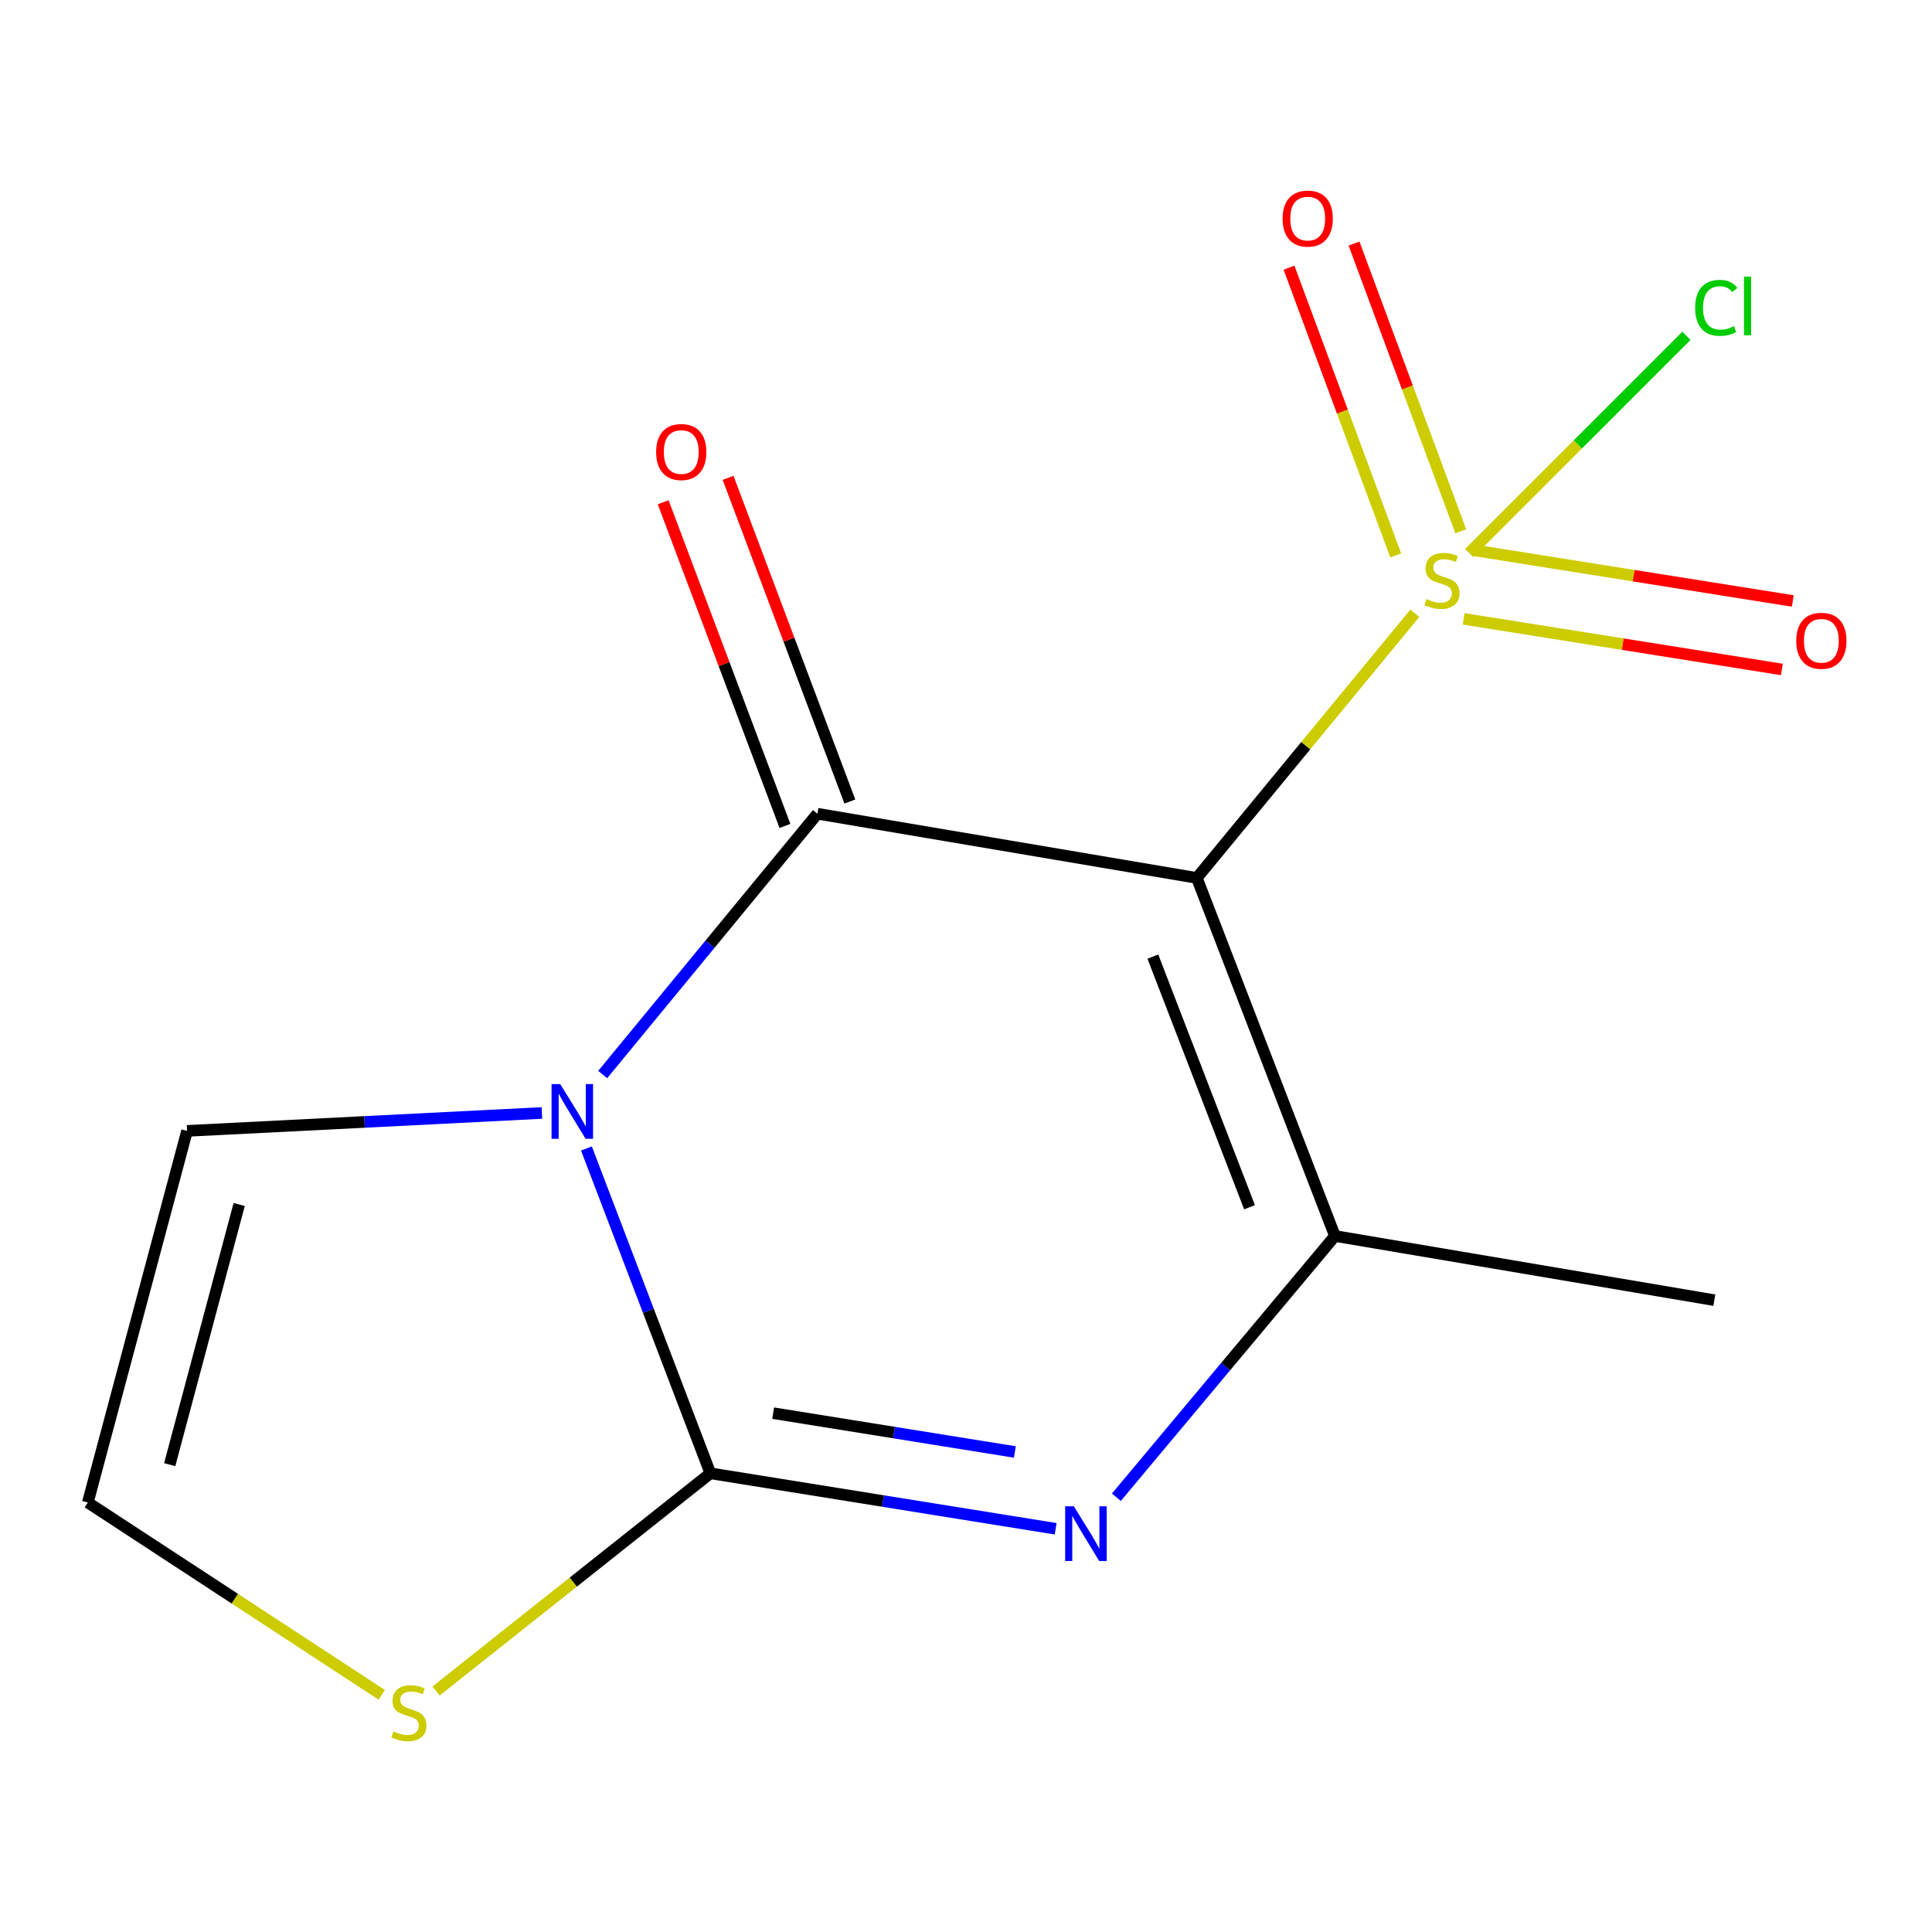 <?xml version='1.0' encoding='iso-8859-1'?>
<svg version='1.1' baseProfile='full'
              xmlns='http://www.w3.org/2000/svg'
                      xmlns:rdkit='http://www.rdkit.org/xml'
                      xmlns:xlink='http://www.w3.org/1999/xlink'
                  xml:space='preserve'
width='1000px' height='1000px' viewBox='0 0 1000 1000'>
<!-- END OF HEADER -->
<rect style='opacity:1.0;fill:#FFFFFF;stroke:none' width='1000' height='1000' x='0' y='0'> </rect>
<path class='bond-1' d='M 619.477,454.421 L 423.084,421.181' style='fill:none;fill-rule:evenodd;stroke:#000000;stroke-width:6px;stroke-linecap:butt;stroke-linejoin:miter;stroke-opacity:1' />
<path class='bond-3' d='M 619.477,454.421 L 675.882,385.933' style='fill:none;fill-rule:evenodd;stroke:#000000;stroke-width:6px;stroke-linecap:butt;stroke-linejoin:miter;stroke-opacity:1' />
<path class='bond-3' d='M 675.882,385.933 L 732.287,317.446' style='fill:none;fill-rule:evenodd;stroke:#CCCC00;stroke-width:6px;stroke-linecap:butt;stroke-linejoin:miter;stroke-opacity:1' />
<path class='bond-5' d='M 619.477,454.421 L 690.963,639.747' style='fill:none;fill-rule:evenodd;stroke:#000000;stroke-width:6px;stroke-linecap:butt;stroke-linejoin:miter;stroke-opacity:1' />
<path class='bond-5' d='M 596.712,495.137 L 646.752,624.865' style='fill:none;fill-rule:evenodd;stroke:#000000;stroke-width:6px;stroke-linecap:butt;stroke-linejoin:miter;stroke-opacity:1' />
<path class='bond-0' d='M 311.954,556.172 L 367.519,488.676' style='fill:none;fill-rule:evenodd;stroke:#0000FF;stroke-width:6px;stroke-linecap:butt;stroke-linejoin:miter;stroke-opacity:1' />
<path class='bond-0' d='M 367.519,488.676 L 423.084,421.181' style='fill:none;fill-rule:evenodd;stroke:#000000;stroke-width:6px;stroke-linecap:butt;stroke-linejoin:miter;stroke-opacity:1' />
<path class='bond-7' d='M 280.493,576.074 L 188.657,580.712' style='fill:none;fill-rule:evenodd;stroke:#0000FF;stroke-width:6px;stroke-linecap:butt;stroke-linejoin:miter;stroke-opacity:1' />
<path class='bond-7' d='M 188.657,580.712 L 96.821,585.349' style='fill:none;fill-rule:evenodd;stroke:#000000;stroke-width:6px;stroke-linecap:butt;stroke-linejoin:miter;stroke-opacity:1' />
<path class='bond-14' d='M 303.539,594.451 L 335.615,678.515' style='fill:none;fill-rule:evenodd;stroke:#0000FF;stroke-width:6px;stroke-linecap:butt;stroke-linejoin:miter;stroke-opacity:1' />
<path class='bond-14' d='M 335.615,678.515 L 367.69,762.579' style='fill:none;fill-rule:evenodd;stroke:#000000;stroke-width:6px;stroke-linecap:butt;stroke-linejoin:miter;stroke-opacity:1' />
<path class='bond-8' d='M 439.881,414.861 L 408.364,331.093' style='fill:none;fill-rule:evenodd;stroke:#000000;stroke-width:6px;stroke-linecap:butt;stroke-linejoin:miter;stroke-opacity:1' />
<path class='bond-8' d='M 408.364,331.093 L 376.848,247.325' style='fill:none;fill-rule:evenodd;stroke:#FF0000;stroke-width:6px;stroke-linecap:butt;stroke-linejoin:miter;stroke-opacity:1' />
<path class='bond-8' d='M 406.288,427.5 L 374.771,343.732' style='fill:none;fill-rule:evenodd;stroke:#000000;stroke-width:6px;stroke-linecap:butt;stroke-linejoin:miter;stroke-opacity:1' />
<path class='bond-8' d='M 374.771,343.732 L 343.254,259.964' style='fill:none;fill-rule:evenodd;stroke:#FF0000;stroke-width:6px;stroke-linecap:butt;stroke-linejoin:miter;stroke-opacity:1' />
<path class='bond-2' d='M 367.69,762.579 L 457.048,776.934' style='fill:none;fill-rule:evenodd;stroke:#000000;stroke-width:6px;stroke-linecap:butt;stroke-linejoin:miter;stroke-opacity:1' />
<path class='bond-2' d='M 457.048,776.934 L 546.407,791.289' style='fill:none;fill-rule:evenodd;stroke:#0000FF;stroke-width:6px;stroke-linecap:butt;stroke-linejoin:miter;stroke-opacity:1' />
<path class='bond-2' d='M 400.191,731.447 L 462.742,741.496' style='fill:none;fill-rule:evenodd;stroke:#000000;stroke-width:6px;stroke-linecap:butt;stroke-linejoin:miter;stroke-opacity:1' />
<path class='bond-2' d='M 462.742,741.496 L 525.292,751.545' style='fill:none;fill-rule:evenodd;stroke:#0000FF;stroke-width:6px;stroke-linecap:butt;stroke-linejoin:miter;stroke-opacity:1' />
<path class='bond-6' d='M 367.69,762.579 L 296.694,818.924' style='fill:none;fill-rule:evenodd;stroke:#000000;stroke-width:6px;stroke-linecap:butt;stroke-linejoin:miter;stroke-opacity:1' />
<path class='bond-6' d='M 296.694,818.924 L 225.698,875.269' style='fill:none;fill-rule:evenodd;stroke:#CCCC00;stroke-width:6px;stroke-linecap:butt;stroke-linejoin:miter;stroke-opacity:1' />
<path class='bond-9' d='M 757.59,320.32 L 839.943,333.416' style='fill:none;fill-rule:evenodd;stroke:#CCCC00;stroke-width:6px;stroke-linecap:butt;stroke-linejoin:miter;stroke-opacity:1' />
<path class='bond-9' d='M 839.943,333.416 L 922.296,346.511' style='fill:none;fill-rule:evenodd;stroke:#FF0000;stroke-width:6px;stroke-linecap:butt;stroke-linejoin:miter;stroke-opacity:1' />
<path class='bond-9' d='M 763.226,284.873 L 845.579,297.968' style='fill:none;fill-rule:evenodd;stroke:#CCCC00;stroke-width:6px;stroke-linecap:butt;stroke-linejoin:miter;stroke-opacity:1' />
<path class='bond-9' d='M 845.579,297.968 L 927.932,311.064' style='fill:none;fill-rule:evenodd;stroke:#FF0000;stroke-width:6px;stroke-linecap:butt;stroke-linejoin:miter;stroke-opacity:1' />
<path class='bond-10' d='M 756.091,275.005 L 728.461,200.535' style='fill:none;fill-rule:evenodd;stroke:#CCCC00;stroke-width:6px;stroke-linecap:butt;stroke-linejoin:miter;stroke-opacity:1' />
<path class='bond-10' d='M 728.461,200.535 L 700.831,126.065' style='fill:none;fill-rule:evenodd;stroke:#FF0000;stroke-width:6px;stroke-linecap:butt;stroke-linejoin:miter;stroke-opacity:1' />
<path class='bond-10' d='M 722.44,287.49 L 694.81,213.02' style='fill:none;fill-rule:evenodd;stroke:#CCCC00;stroke-width:6px;stroke-linecap:butt;stroke-linejoin:miter;stroke-opacity:1' />
<path class='bond-10' d='M 694.81,213.02 L 667.18,138.55' style='fill:none;fill-rule:evenodd;stroke:#FF0000;stroke-width:6px;stroke-linecap:butt;stroke-linejoin:miter;stroke-opacity:1' />
<path class='bond-12' d='M 760.457,286.26 L 816.674,230.035' style='fill:none;fill-rule:evenodd;stroke:#CCCC00;stroke-width:6px;stroke-linecap:butt;stroke-linejoin:miter;stroke-opacity:1' />
<path class='bond-12' d='M 816.674,230.035 L 872.891,173.811' style='fill:none;fill-rule:evenodd;stroke:#00CC00;stroke-width:6px;stroke-linecap:butt;stroke-linejoin:miter;stroke-opacity:1' />
<path class='bond-4' d='M 577.83,774.967 L 634.396,707.357' style='fill:none;fill-rule:evenodd;stroke:#0000FF;stroke-width:6px;stroke-linecap:butt;stroke-linejoin:miter;stroke-opacity:1' />
<path class='bond-4' d='M 634.396,707.357 L 690.963,639.747' style='fill:none;fill-rule:evenodd;stroke:#000000;stroke-width:6px;stroke-linecap:butt;stroke-linejoin:miter;stroke-opacity:1' />
<path class='bond-13' d='M 690.963,639.747 L 887.335,672.967' style='fill:none;fill-rule:evenodd;stroke:#000000;stroke-width:6px;stroke-linecap:butt;stroke-linejoin:miter;stroke-opacity:1' />
<path class='bond-15' d='M 197.592,877.239 L 121.523,827.466' style='fill:none;fill-rule:evenodd;stroke:#CCCC00;stroke-width:6px;stroke-linecap:butt;stroke-linejoin:miter;stroke-opacity:1' />
<path class='bond-15' d='M 121.523,827.466 L 45.455,777.694' style='fill:none;fill-rule:evenodd;stroke:#000000;stroke-width:6px;stroke-linecap:butt;stroke-linejoin:miter;stroke-opacity:1' />
<path class='bond-11' d='M 96.821,585.349 L 45.455,777.694' style='fill:none;fill-rule:evenodd;stroke:#000000;stroke-width:6px;stroke-linecap:butt;stroke-linejoin:miter;stroke-opacity:1' />
<path class='bond-11' d='M 123.793,623.462 L 87.837,758.103' style='fill:none;fill-rule:evenodd;stroke:#000000;stroke-width:6px;stroke-linecap:butt;stroke-linejoin:miter;stroke-opacity:1' />
<path  class='atom-1' d='M 289.964 561.119
L 299.244 576.119
Q 300.164 577.599, 301.644 580.279
Q 303.124 582.959, 303.204 583.119
L 303.204 561.119
L 306.964 561.119
L 306.964 589.439
L 303.084 589.439
L 293.124 573.039
Q 291.964 571.119, 290.724 568.919
Q 289.524 566.719, 289.164 566.039
L 289.164 589.439
L 285.484 589.439
L 285.484 561.119
L 289.964 561.119
' fill='#0000FF'/>
<path  class='atom-4' d='M 738.357 310.082
Q 738.677 310.202, 739.997 310.762
Q 741.317 311.322, 742.757 311.682
Q 744.237 312.002, 745.677 312.002
Q 748.357 312.002, 749.917 310.722
Q 751.477 309.402, 751.477 307.122
Q 751.477 305.562, 750.677 304.602
Q 749.917 303.642, 748.717 303.122
Q 747.517 302.602, 745.517 302.002
Q 742.997 301.242, 741.477 300.522
Q 739.997 299.802, 738.917 298.282
Q 737.877 296.762, 737.877 294.202
Q 737.877 290.642, 740.277 288.442
Q 742.717 286.242, 747.517 286.242
Q 750.797 286.242, 754.517 287.802
L 753.597 290.882
Q 750.197 289.482, 747.637 289.482
Q 744.877 289.482, 743.357 290.642
Q 741.837 291.762, 741.877 293.722
Q 741.877 295.242, 742.637 296.162
Q 743.437 297.082, 744.557 297.602
Q 745.717 298.122, 747.637 298.722
Q 750.197 299.522, 751.717 300.322
Q 753.237 301.122, 754.317 302.762
Q 755.437 304.362, 755.437 307.122
Q 755.437 311.042, 752.797 313.162
Q 750.197 315.242, 745.837 315.242
Q 743.317 315.242, 741.397 314.682
Q 739.517 314.162, 737.277 313.242
L 738.357 310.082
' fill='#CCCC00'/>
<path  class='atom-5' d='M 555.808 779.645
L 565.088 794.645
Q 566.008 796.125, 567.488 798.805
Q 568.968 801.485, 569.048 801.645
L 569.048 779.645
L 572.808 779.645
L 572.808 807.965
L 568.928 807.965
L 558.968 791.565
Q 557.808 789.645, 556.568 787.445
Q 555.368 785.245, 555.008 784.565
L 555.008 807.965
L 551.328 807.965
L 551.328 779.645
L 555.808 779.645
' fill='#0000FF'/>
<path  class='atom-7' d='M 203.637 896.148
Q 203.957 896.268, 205.277 896.828
Q 206.597 897.388, 208.037 897.748
Q 209.517 898.068, 210.957 898.068
Q 213.637 898.068, 215.197 896.788
Q 216.757 895.468, 216.757 893.188
Q 216.757 891.628, 215.957 890.668
Q 215.197 889.708, 213.997 889.188
Q 212.797 888.668, 210.797 888.068
Q 208.277 887.308, 206.757 886.588
Q 205.277 885.868, 204.197 884.348
Q 203.157 882.828, 203.157 880.268
Q 203.157 876.708, 205.557 874.508
Q 207.997 872.308, 212.797 872.308
Q 216.077 872.308, 219.797 873.868
L 218.877 876.948
Q 215.477 875.548, 212.917 875.548
Q 210.157 875.548, 208.637 876.708
Q 207.117 877.828, 207.157 879.788
Q 207.157 881.308, 207.917 882.228
Q 208.717 883.148, 209.837 883.668
Q 210.997 884.188, 212.917 884.788
Q 215.477 885.588, 216.997 886.388
Q 218.517 887.188, 219.597 888.828
Q 220.717 890.428, 220.717 893.188
Q 220.717 897.108, 218.077 899.228
Q 215.477 901.308, 211.117 901.308
Q 208.597 901.308, 206.677 900.748
Q 204.797 900.228, 202.557 899.308
L 203.637 896.148
' fill='#CCCC00'/>
<path  class='atom-9' d='M 339.615 233.961
Q 339.615 227.161, 342.975 223.361
Q 346.335 219.561, 352.615 219.561
Q 358.895 219.561, 362.255 223.361
Q 365.615 227.161, 365.615 233.961
Q 365.615 240.841, 362.215 244.761
Q 358.815 248.641, 352.615 248.641
Q 346.375 248.641, 342.975 244.761
Q 339.615 240.881, 339.615 233.961
M 352.615 245.441
Q 356.935 245.441, 359.255 242.561
Q 361.615 239.641, 361.615 233.961
Q 361.615 228.401, 359.255 225.601
Q 356.935 222.761, 352.615 222.761
Q 348.295 222.761, 345.935 225.561
Q 343.615 228.361, 343.615 233.961
Q 343.615 239.681, 345.935 242.561
Q 348.295 245.441, 352.615 245.441
' fill='#FF0000'/>
<path  class='atom-10' d='M 929.729 331.669
Q 929.729 324.869, 933.089 321.069
Q 936.449 317.269, 942.729 317.269
Q 949.009 317.269, 952.369 321.069
Q 955.729 324.869, 955.729 331.669
Q 955.729 338.549, 952.329 342.469
Q 948.929 346.349, 942.729 346.349
Q 936.489 346.349, 933.089 342.469
Q 929.729 338.589, 929.729 331.669
M 942.729 343.149
Q 947.049 343.149, 949.369 340.269
Q 951.729 337.349, 951.729 331.669
Q 951.729 326.109, 949.369 323.309
Q 947.049 320.469, 942.729 320.469
Q 938.409 320.469, 936.049 323.269
Q 933.729 326.069, 933.729 331.669
Q 933.729 337.389, 936.049 340.269
Q 938.409 343.149, 942.729 343.149
' fill='#FF0000'/>
<path  class='atom-11' d='M 663.865 113.143
Q 663.865 106.343, 667.225 102.543
Q 670.585 98.743, 676.865 98.743
Q 683.145 98.743, 686.505 102.543
Q 689.865 106.343, 689.865 113.143
Q 689.865 120.023, 686.465 123.943
Q 683.065 127.823, 676.865 127.823
Q 670.625 127.823, 667.225 123.943
Q 663.865 120.063, 663.865 113.143
M 676.865 124.623
Q 681.185 124.623, 683.505 121.743
Q 685.865 118.823, 685.865 113.143
Q 685.865 107.583, 683.505 104.783
Q 681.185 101.943, 676.865 101.943
Q 672.545 101.943, 670.185 104.743
Q 667.865 107.543, 667.865 113.143
Q 667.865 118.863, 670.185 121.743
Q 672.545 124.623, 676.865 124.623
' fill='#FF0000'/>
<path  class='atom-13' d='M 877.412 159.347
Q 877.412 152.307, 880.692 148.627
Q 884.012 144.907, 890.292 144.907
Q 896.132 144.907, 899.252 149.027
L 896.612 151.187
Q 894.332 148.187, 890.292 148.187
Q 886.012 148.187, 883.732 151.067
Q 881.492 153.907, 881.492 159.347
Q 881.492 164.947, 883.812 167.827
Q 886.172 170.707, 890.732 170.707
Q 893.852 170.707, 897.492 168.827
L 898.612 171.827
Q 897.132 172.787, 894.892 173.347
Q 892.652 173.907, 890.172 173.907
Q 884.012 173.907, 880.692 170.147
Q 877.412 166.387, 877.412 159.347
' fill='#00CC00'/>
<path  class='atom-13' d='M 902.692 143.187
L 906.372 143.187
L 906.372 173.547
L 902.692 173.547
L 902.692 143.187
' fill='#00CC00'/>
</svg>
